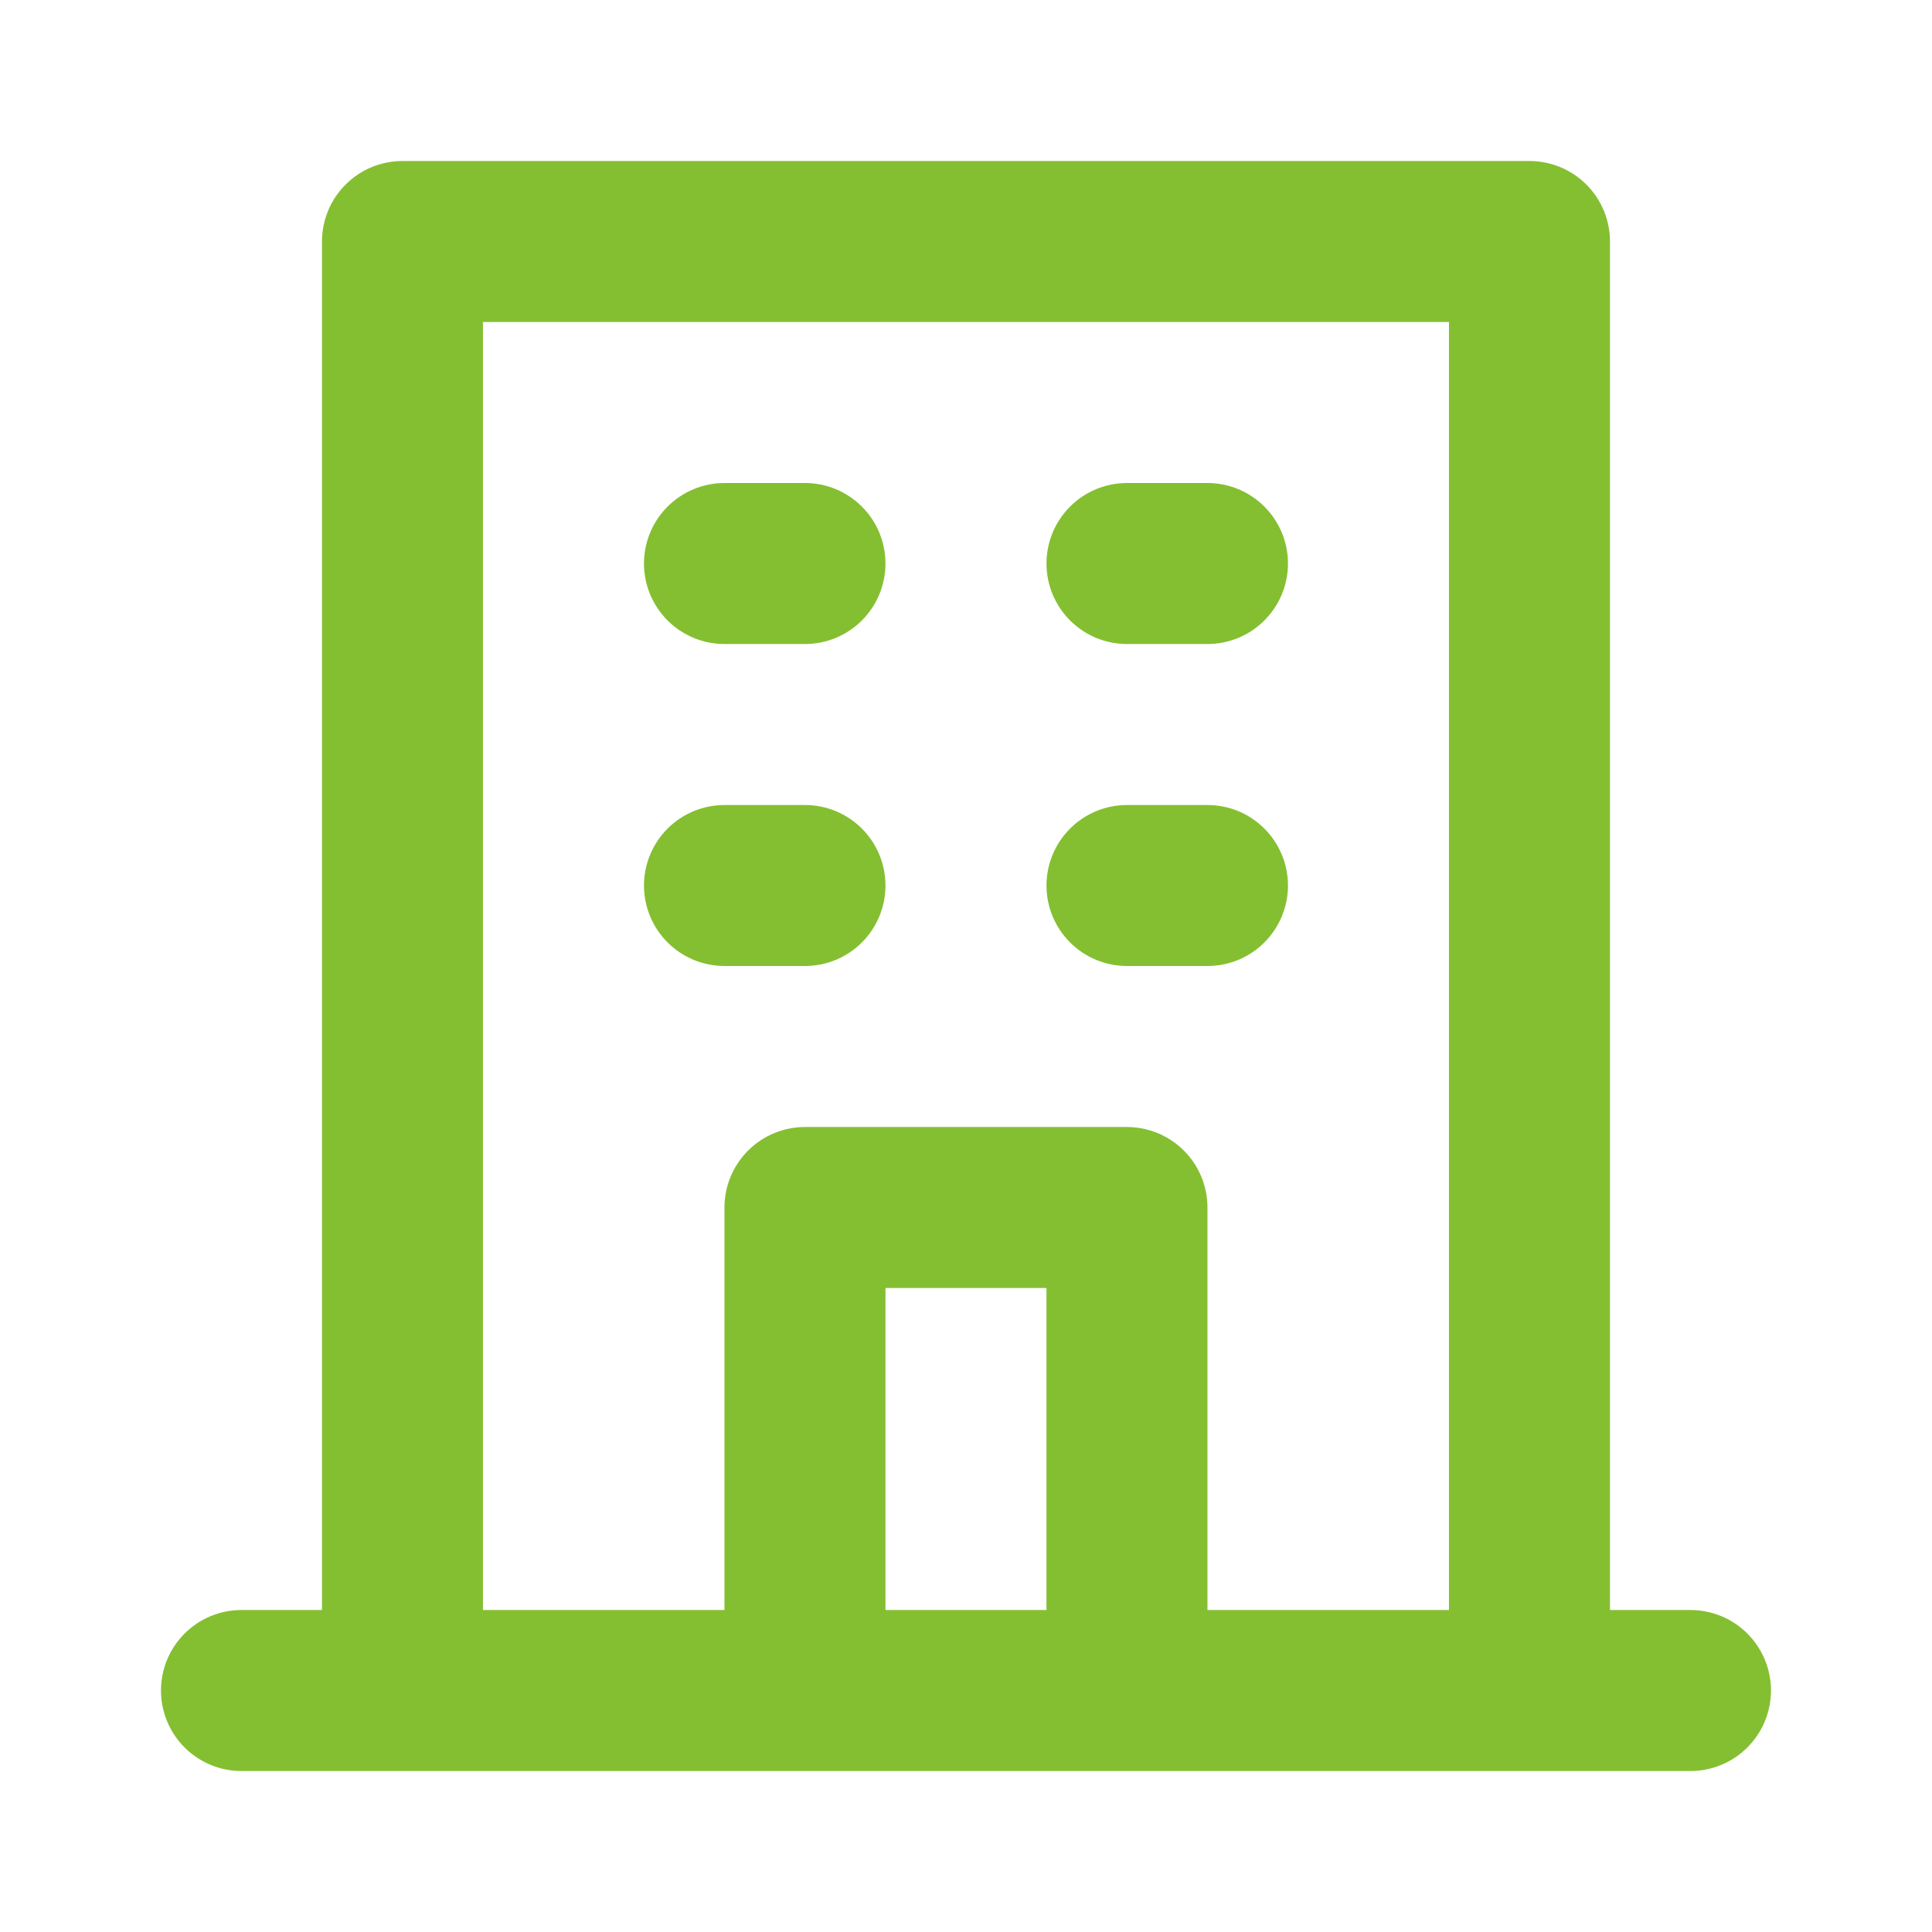 <?xml version="1.0" encoding="UTF-8"?>
<svg xmlns="http://www.w3.org/2000/svg" width="50" height="50" viewBox="0 0 50 50" fill="none">
  <path d="M29.166 16.667H31.249C31.802 16.667 32.332 16.448 32.722 16.057C33.113 15.666 33.333 15.136 33.333 14.584C33.333 14.031 33.113 13.501 32.722 13.111C32.332 12.72 31.802 12.5 31.249 12.5H29.166C28.613 12.5 28.084 12.72 27.693 13.111C27.302 13.501 27.083 14.031 27.083 14.584C27.083 15.136 27.302 15.666 27.693 16.057C28.084 16.448 28.613 16.667 29.166 16.667ZM29.166 25H31.249C31.802 25 32.332 24.781 32.722 24.39C33.113 23.999 33.333 23.47 33.333 22.917C33.333 22.364 33.113 21.835 32.722 21.444C32.332 21.053 31.802 20.834 31.249 20.834H29.166C28.613 20.834 28.084 21.053 27.693 21.444C27.302 21.835 27.083 22.364 27.083 22.917C27.083 23.47 27.302 23.999 27.693 24.39C28.084 24.781 28.613 25 29.166 25ZM18.749 16.667H20.833C21.385 16.667 21.915 16.448 22.306 16.057C22.697 15.666 22.916 15.136 22.916 14.584C22.916 14.031 22.697 13.501 22.306 13.111C21.915 12.72 21.385 12.5 20.833 12.5H18.749C18.197 12.5 17.667 12.72 17.276 13.111C16.886 13.501 16.666 14.031 16.666 14.584C16.666 15.136 16.886 15.666 17.276 16.057C17.667 16.448 18.197 16.667 18.749 16.667ZM18.749 25H20.833C21.385 25 21.915 24.781 22.306 24.39C22.697 23.999 22.916 23.47 22.916 22.917C22.916 22.364 22.697 21.835 22.306 21.444C21.915 21.053 21.385 20.834 20.833 20.834H18.749C18.197 20.834 17.667 21.053 17.276 21.444C16.886 21.835 16.666 22.364 16.666 22.917C16.666 23.47 16.886 23.999 17.276 24.39C17.667 24.781 18.197 25 18.749 25ZM43.749 41.667H41.666V6.25C41.666 5.698 41.447 5.168 41.056 4.777C40.665 4.386 40.135 4.167 39.583 4.167H10.416C9.863 4.167 9.334 4.386 8.943 4.777C8.552 5.168 8.333 5.698 8.333 6.25V41.667H6.249C5.697 41.667 5.167 41.886 4.776 42.277C4.386 42.668 4.166 43.198 4.166 43.75C4.166 44.303 4.386 44.833 4.776 45.224C5.167 45.614 5.697 45.834 6.249 45.834H43.749C44.302 45.834 44.832 45.614 45.222 45.224C45.613 44.833 45.833 44.303 45.833 43.75C45.833 43.198 45.613 42.668 45.222 42.277C44.832 41.886 44.302 41.667 43.749 41.667ZM27.083 41.667H22.916V33.334H27.083V41.667ZM37.499 41.667H31.249V31.25C31.249 30.698 31.03 30.168 30.639 29.777C30.248 29.387 29.719 29.167 29.166 29.167H20.833C20.28 29.167 19.75 29.387 19.36 29.777C18.969 30.168 18.749 30.698 18.749 31.25V41.667H12.499V8.334H37.499V41.667Z" fill="#84BF31"></path>
</svg>
